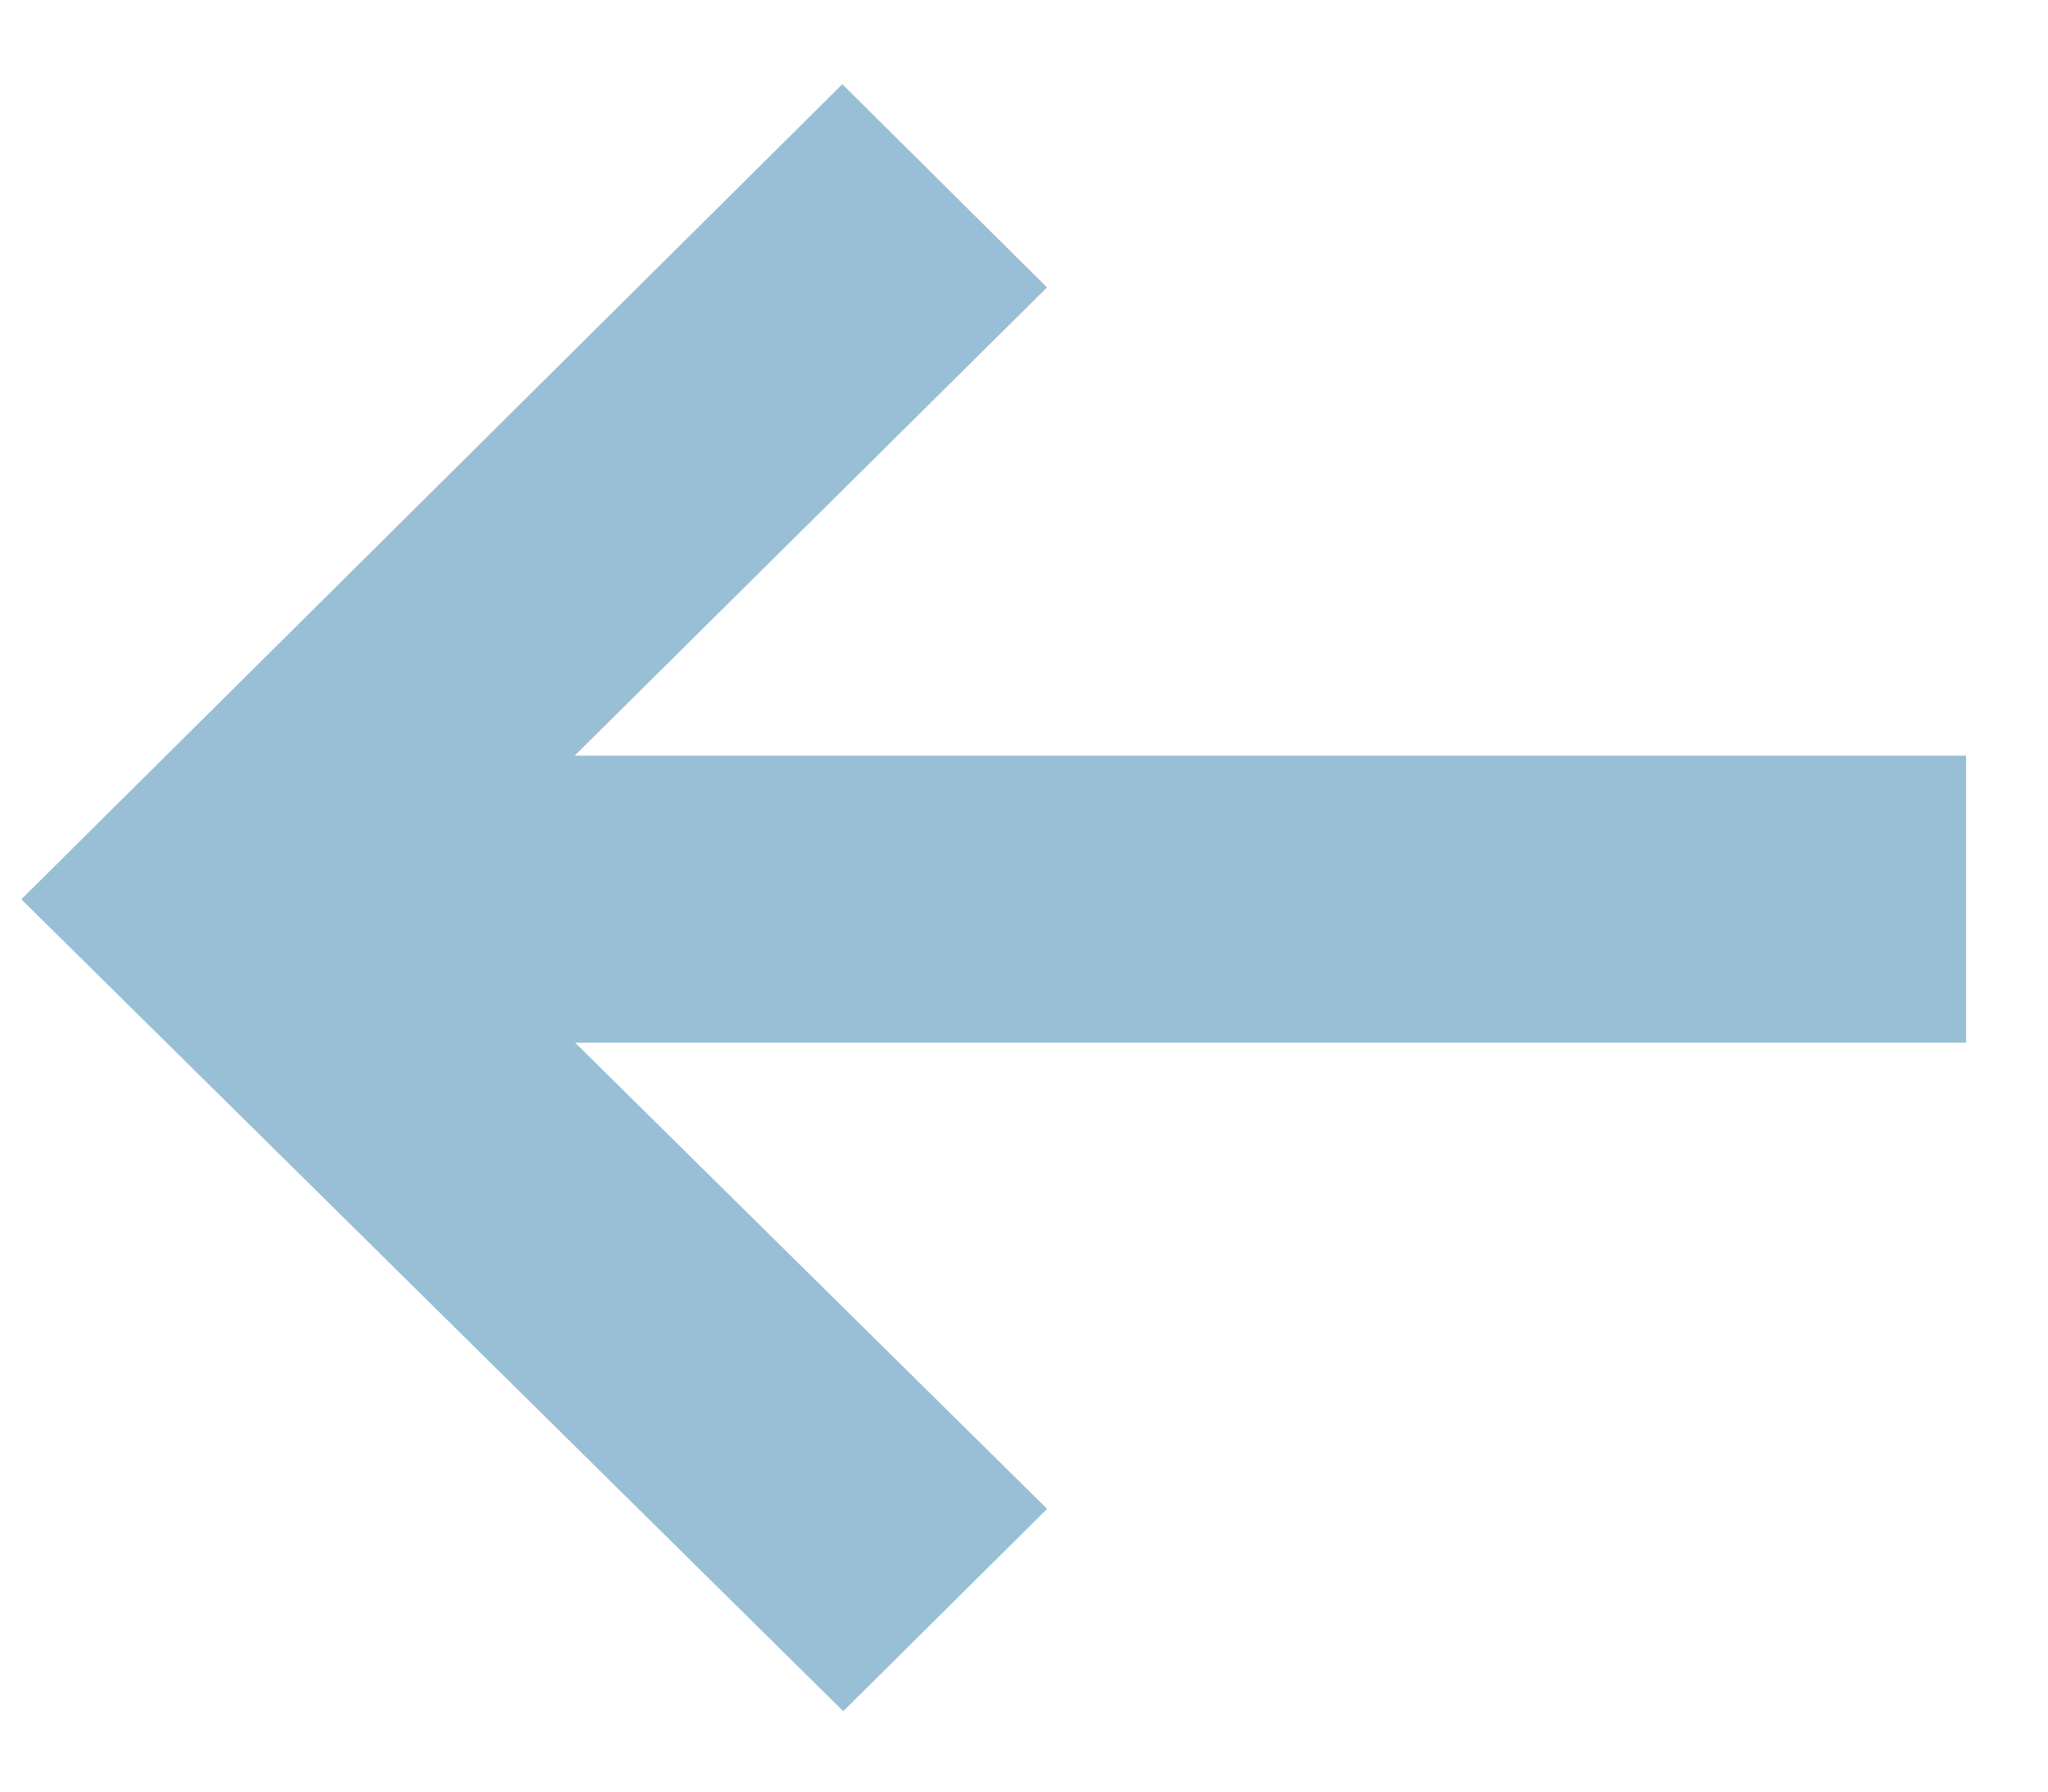 <svg width="24" height="21" viewBox="0 0 24 21" fill="none" xmlns="http://www.w3.org/2000/svg">
<path opacity="0.4" d="M9.871 0.987L0.25 10.541L9.882 20.058L12.271 17.686L6.74 12.222L23.04 12.222V8.857L6.735 8.857L12.27 3.369L9.871 0.987Z" fill="#006099"/>
</svg>
